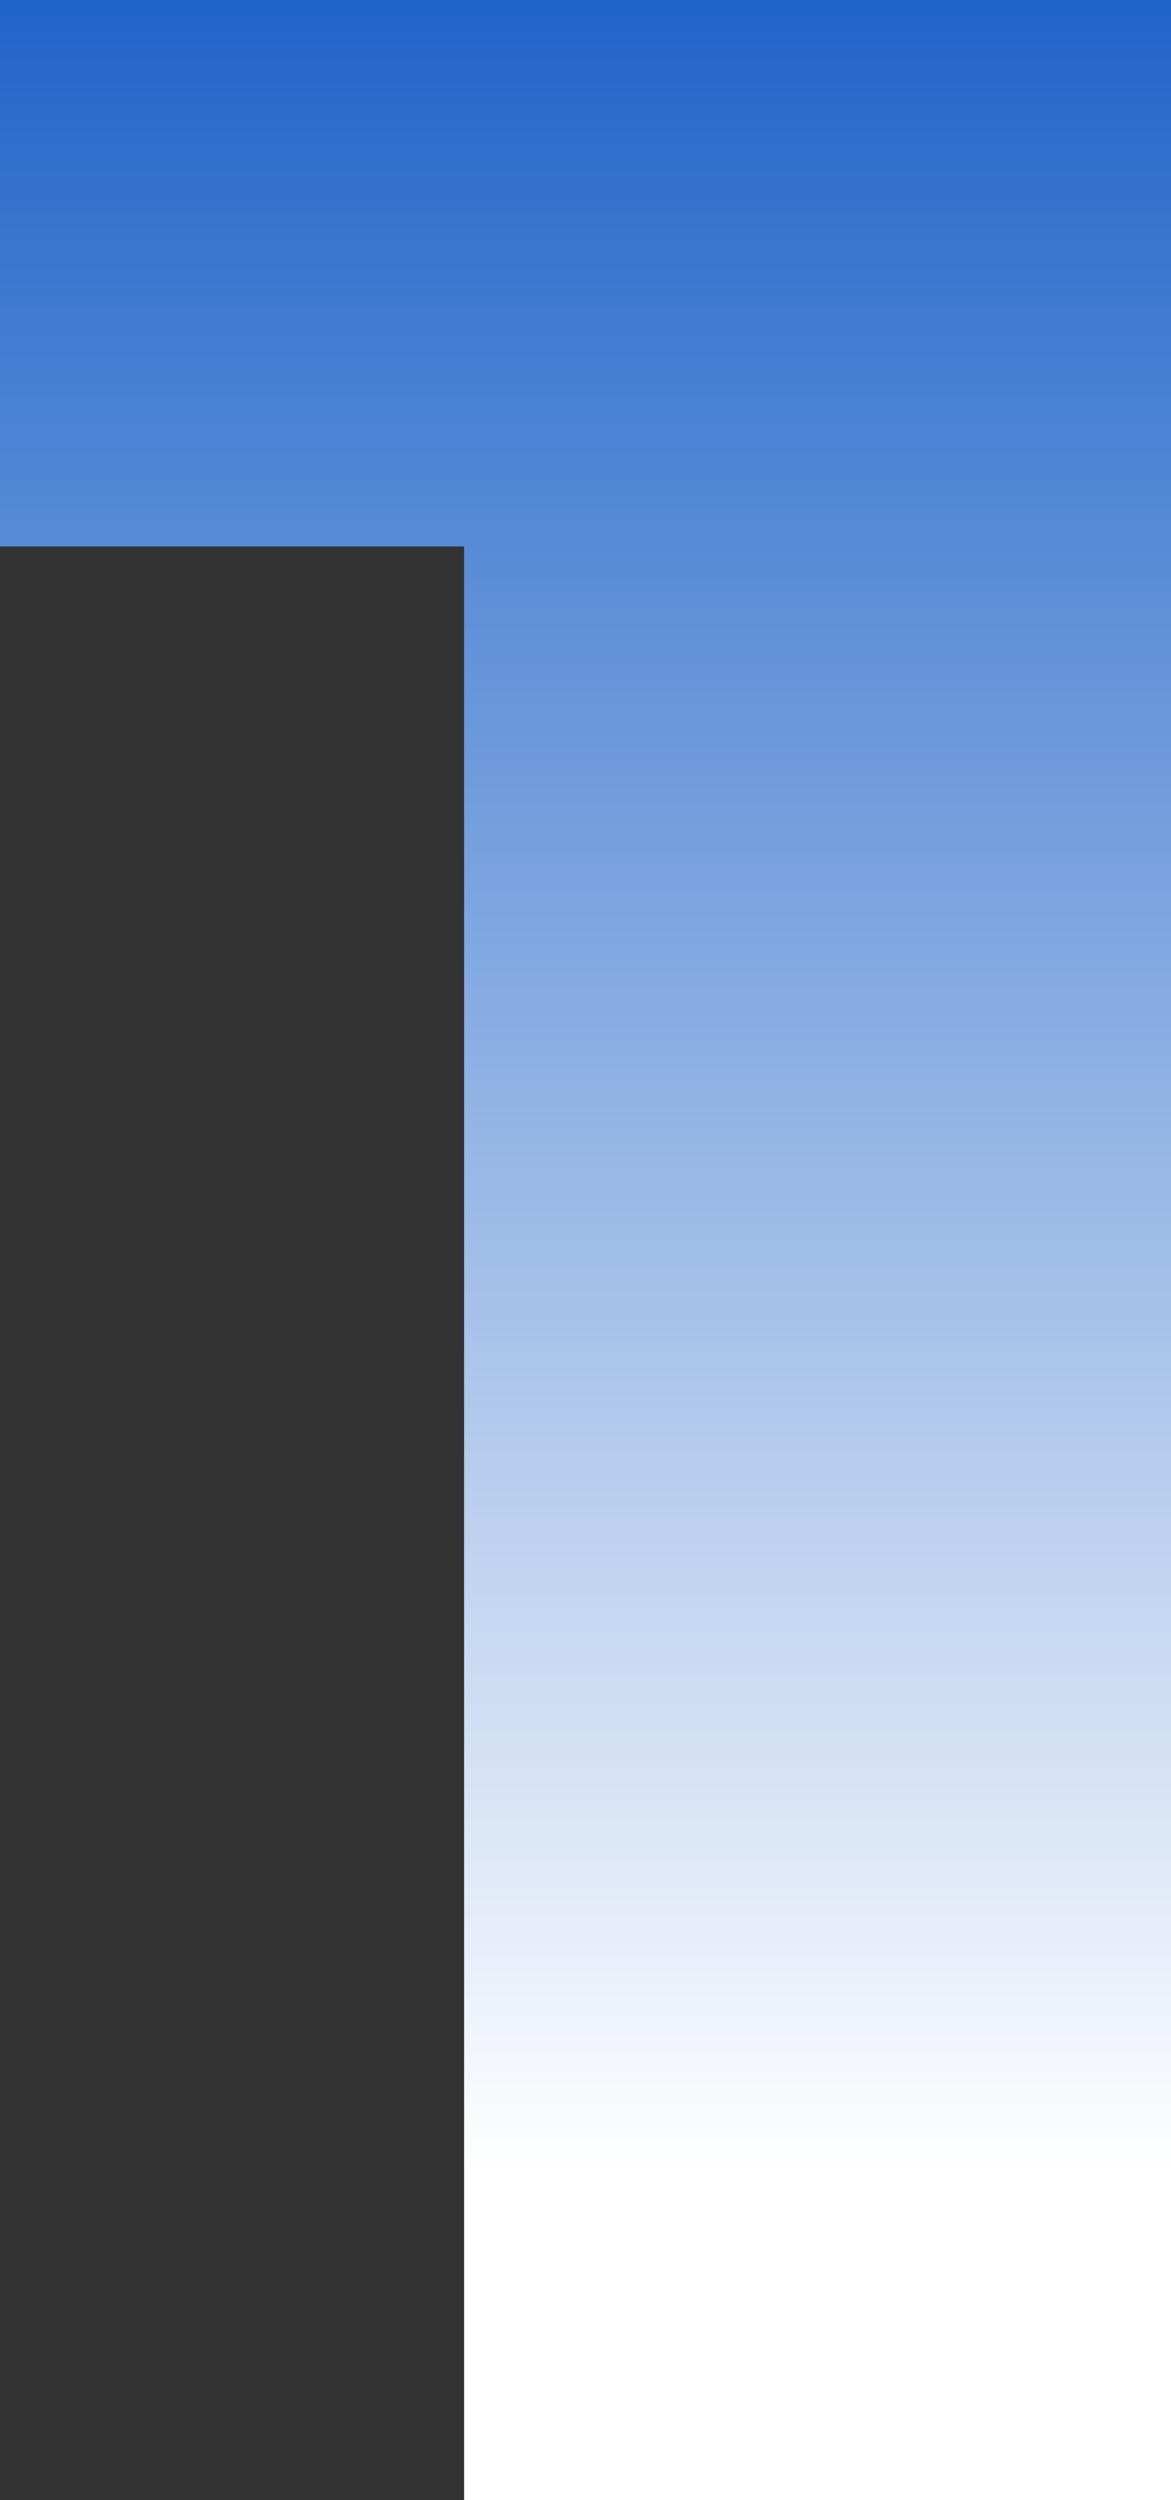 <?xml version="1.0" encoding="UTF-8"?> <svg xmlns="http://www.w3.org/2000/svg" xmlns:xlink="http://www.w3.org/1999/xlink" id="Слой_1" data-name="Слой 1" viewBox="0 0 72.16 154"><rect x="0" y="0" width="72.16" height="154" fill="#333333" stroke="none"/> <defs> <style>.cls-1{fill:url(#Безымянный_градиент_70);}</style> <linearGradient id="Безымянный_градиент_70" x1="36.08" y1="-7.24" x2="36.08" y2="134" gradientUnits="userSpaceOnUse"> <stop offset="0" stop-color="#145cc6"></stop> <stop offset="1" stop-color="#fff"></stop> </linearGradient> </defs> <path class="cls-1" d="M72.16,0V154H28.6V33.66H0V0Z"></path> </svg> 
